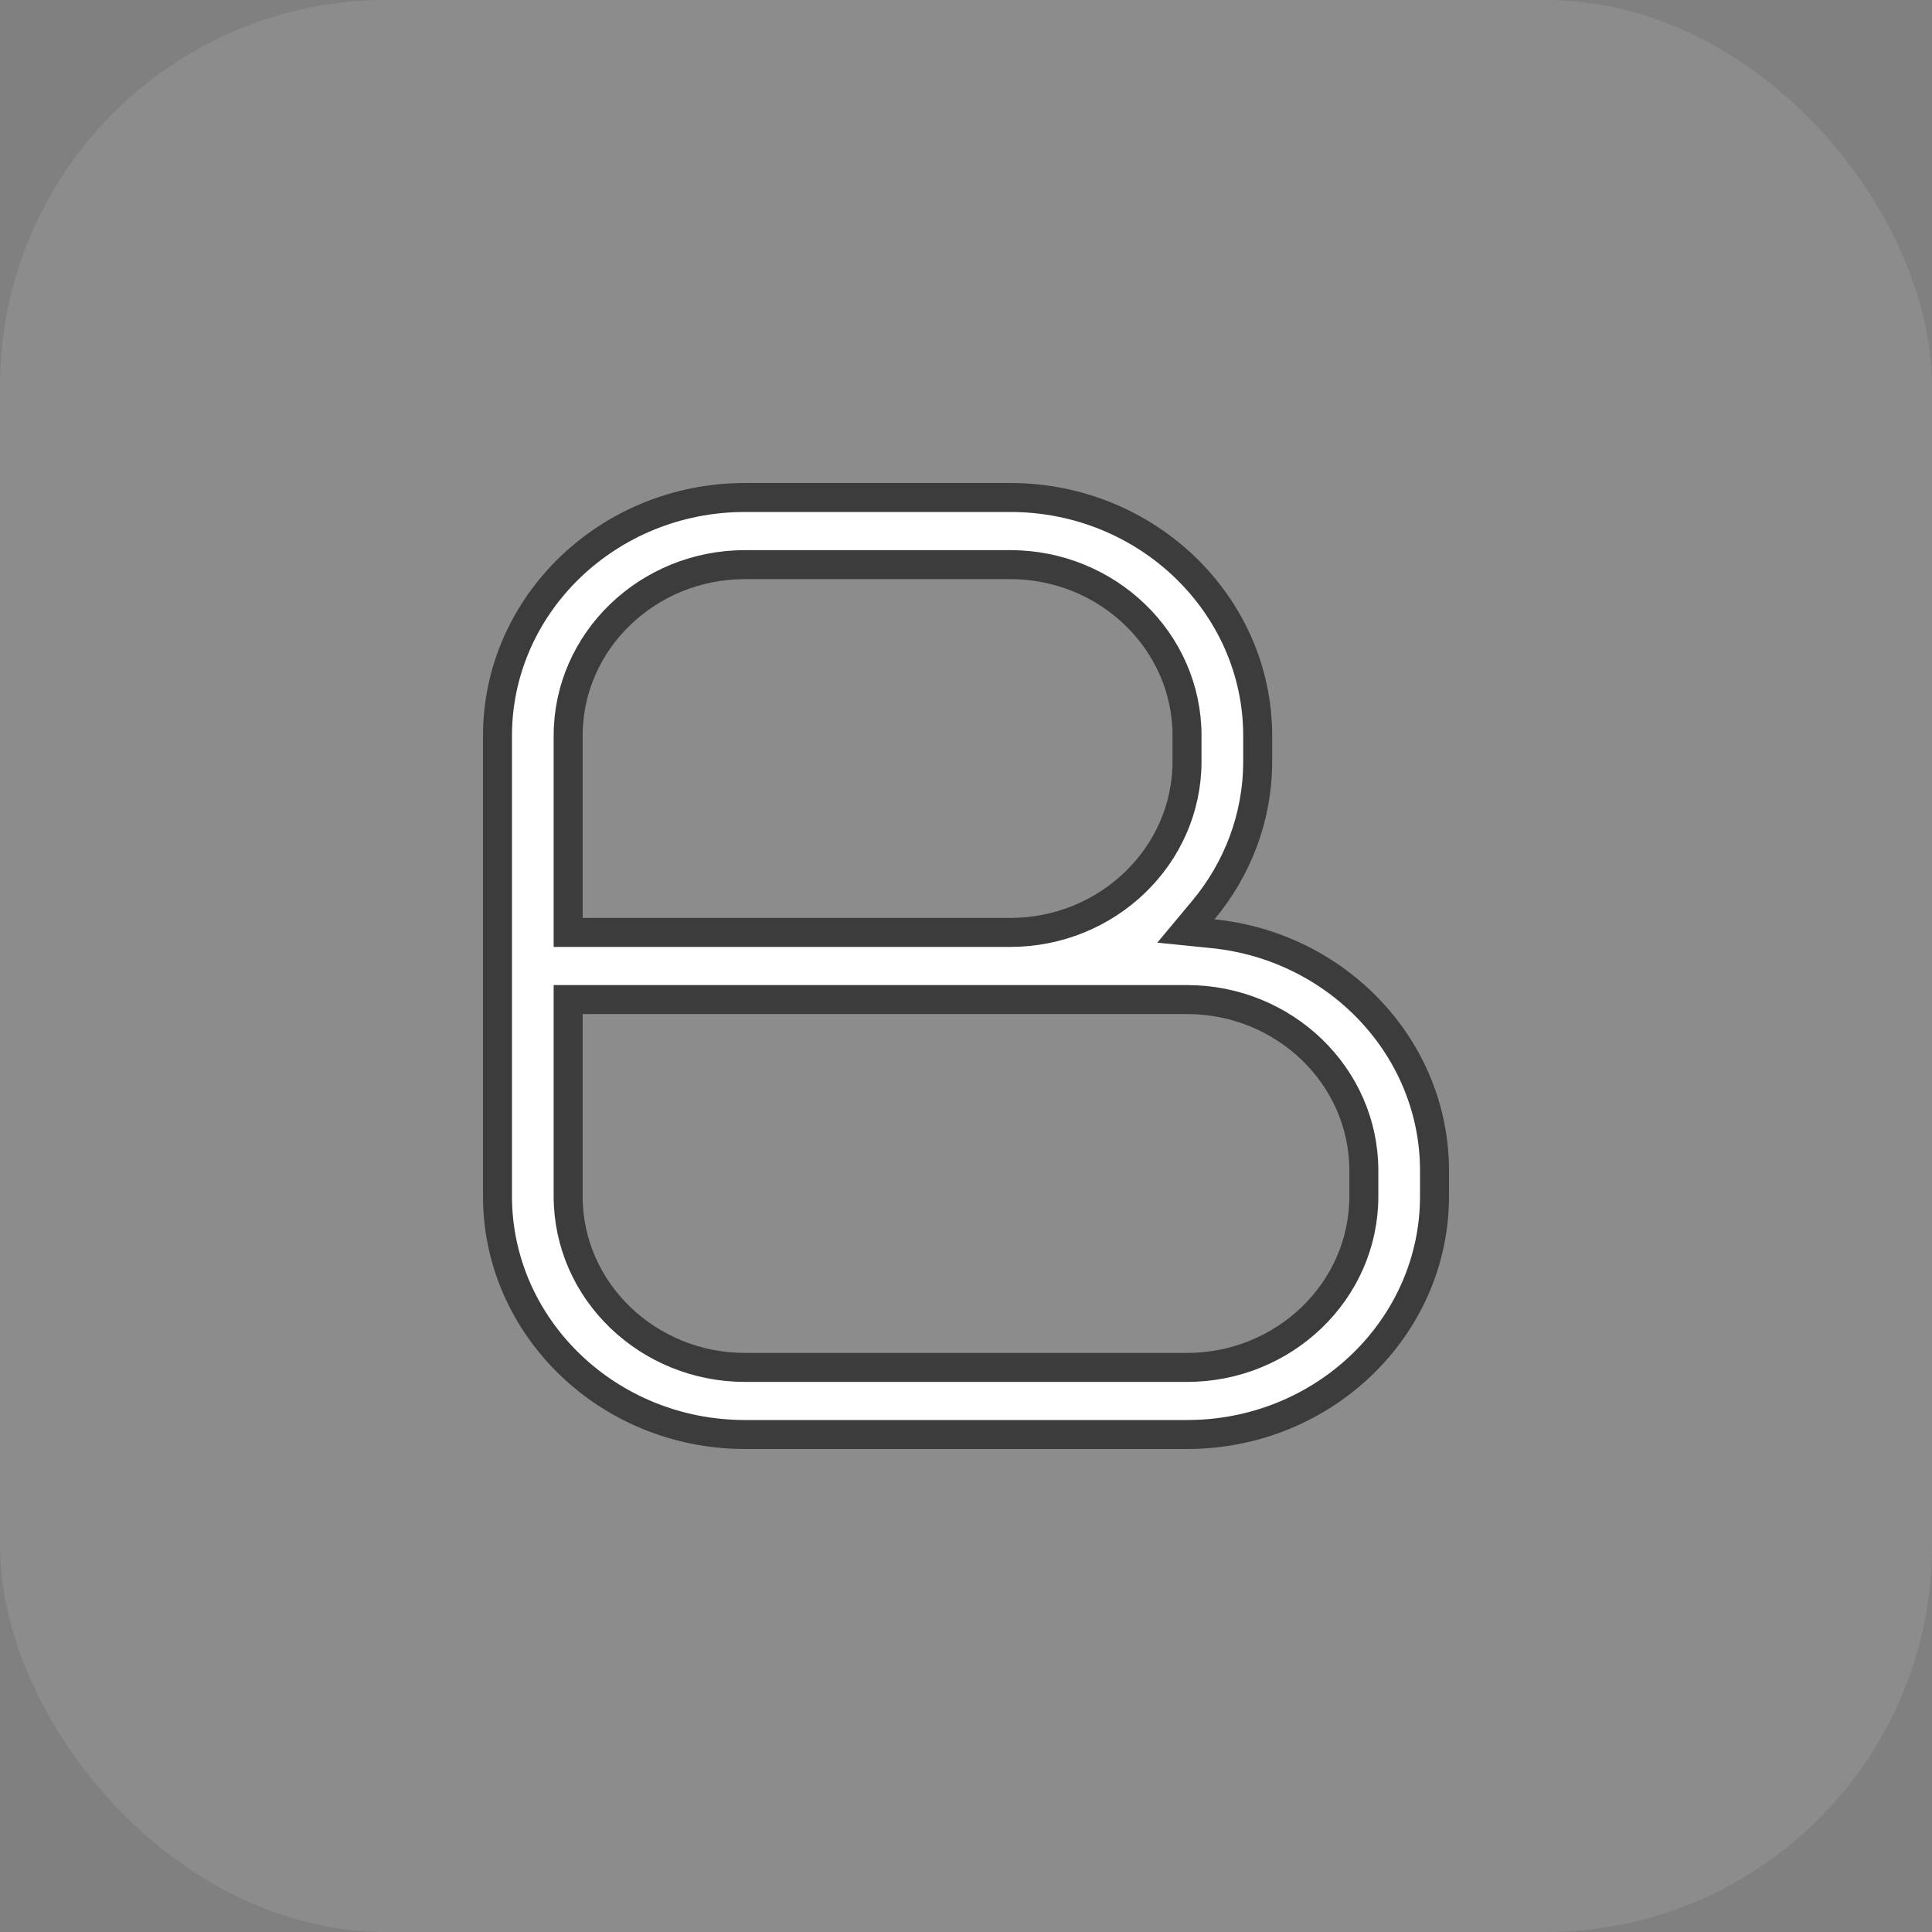 <svg width="40" height="40" viewBox="0 0 40 40" fill="none" xmlns="http://www.w3.org/2000/svg">
<rect x="0" y="0" width="40" height="40" fill="#808080" stroke="none"/>
<rect width="40" height="40" rx="8" fill="white" fill-opacity="0.1"/>
<path d="M15.424 10.3H20.915C23.75 10.3 26.039 12.523 26.039 15.232V15.763C26.039 16.926 25.619 17.996 24.914 18.842L24.553 19.275L25.114 19.332C27.696 19.593 29.7 21.702 29.7 24.237V24.768C29.7 27.477 27.412 29.7 24.576 29.7H15.424C12.589 29.7 10.3 27.477 10.3 24.768V15.232C10.3 12.523 12.589 10.3 15.424 10.3ZM11.763 24.768C11.763 26.731 13.415 28.31 15.424 28.311H24.576C26.585 28.311 28.237 26.731 28.237 24.768V24.237C28.237 22.274 26.585 20.695 24.576 20.695H11.763V24.768ZM15.424 11.69C13.415 11.69 11.763 13.269 11.763 15.232V19.305H20.915C22.924 19.305 24.576 17.726 24.576 15.763V15.232C24.576 13.269 22.924 11.69 20.915 11.69H15.424Z" fill="white" stroke="#3C3C3C" stroke-width="0.6"/>
</svg>
